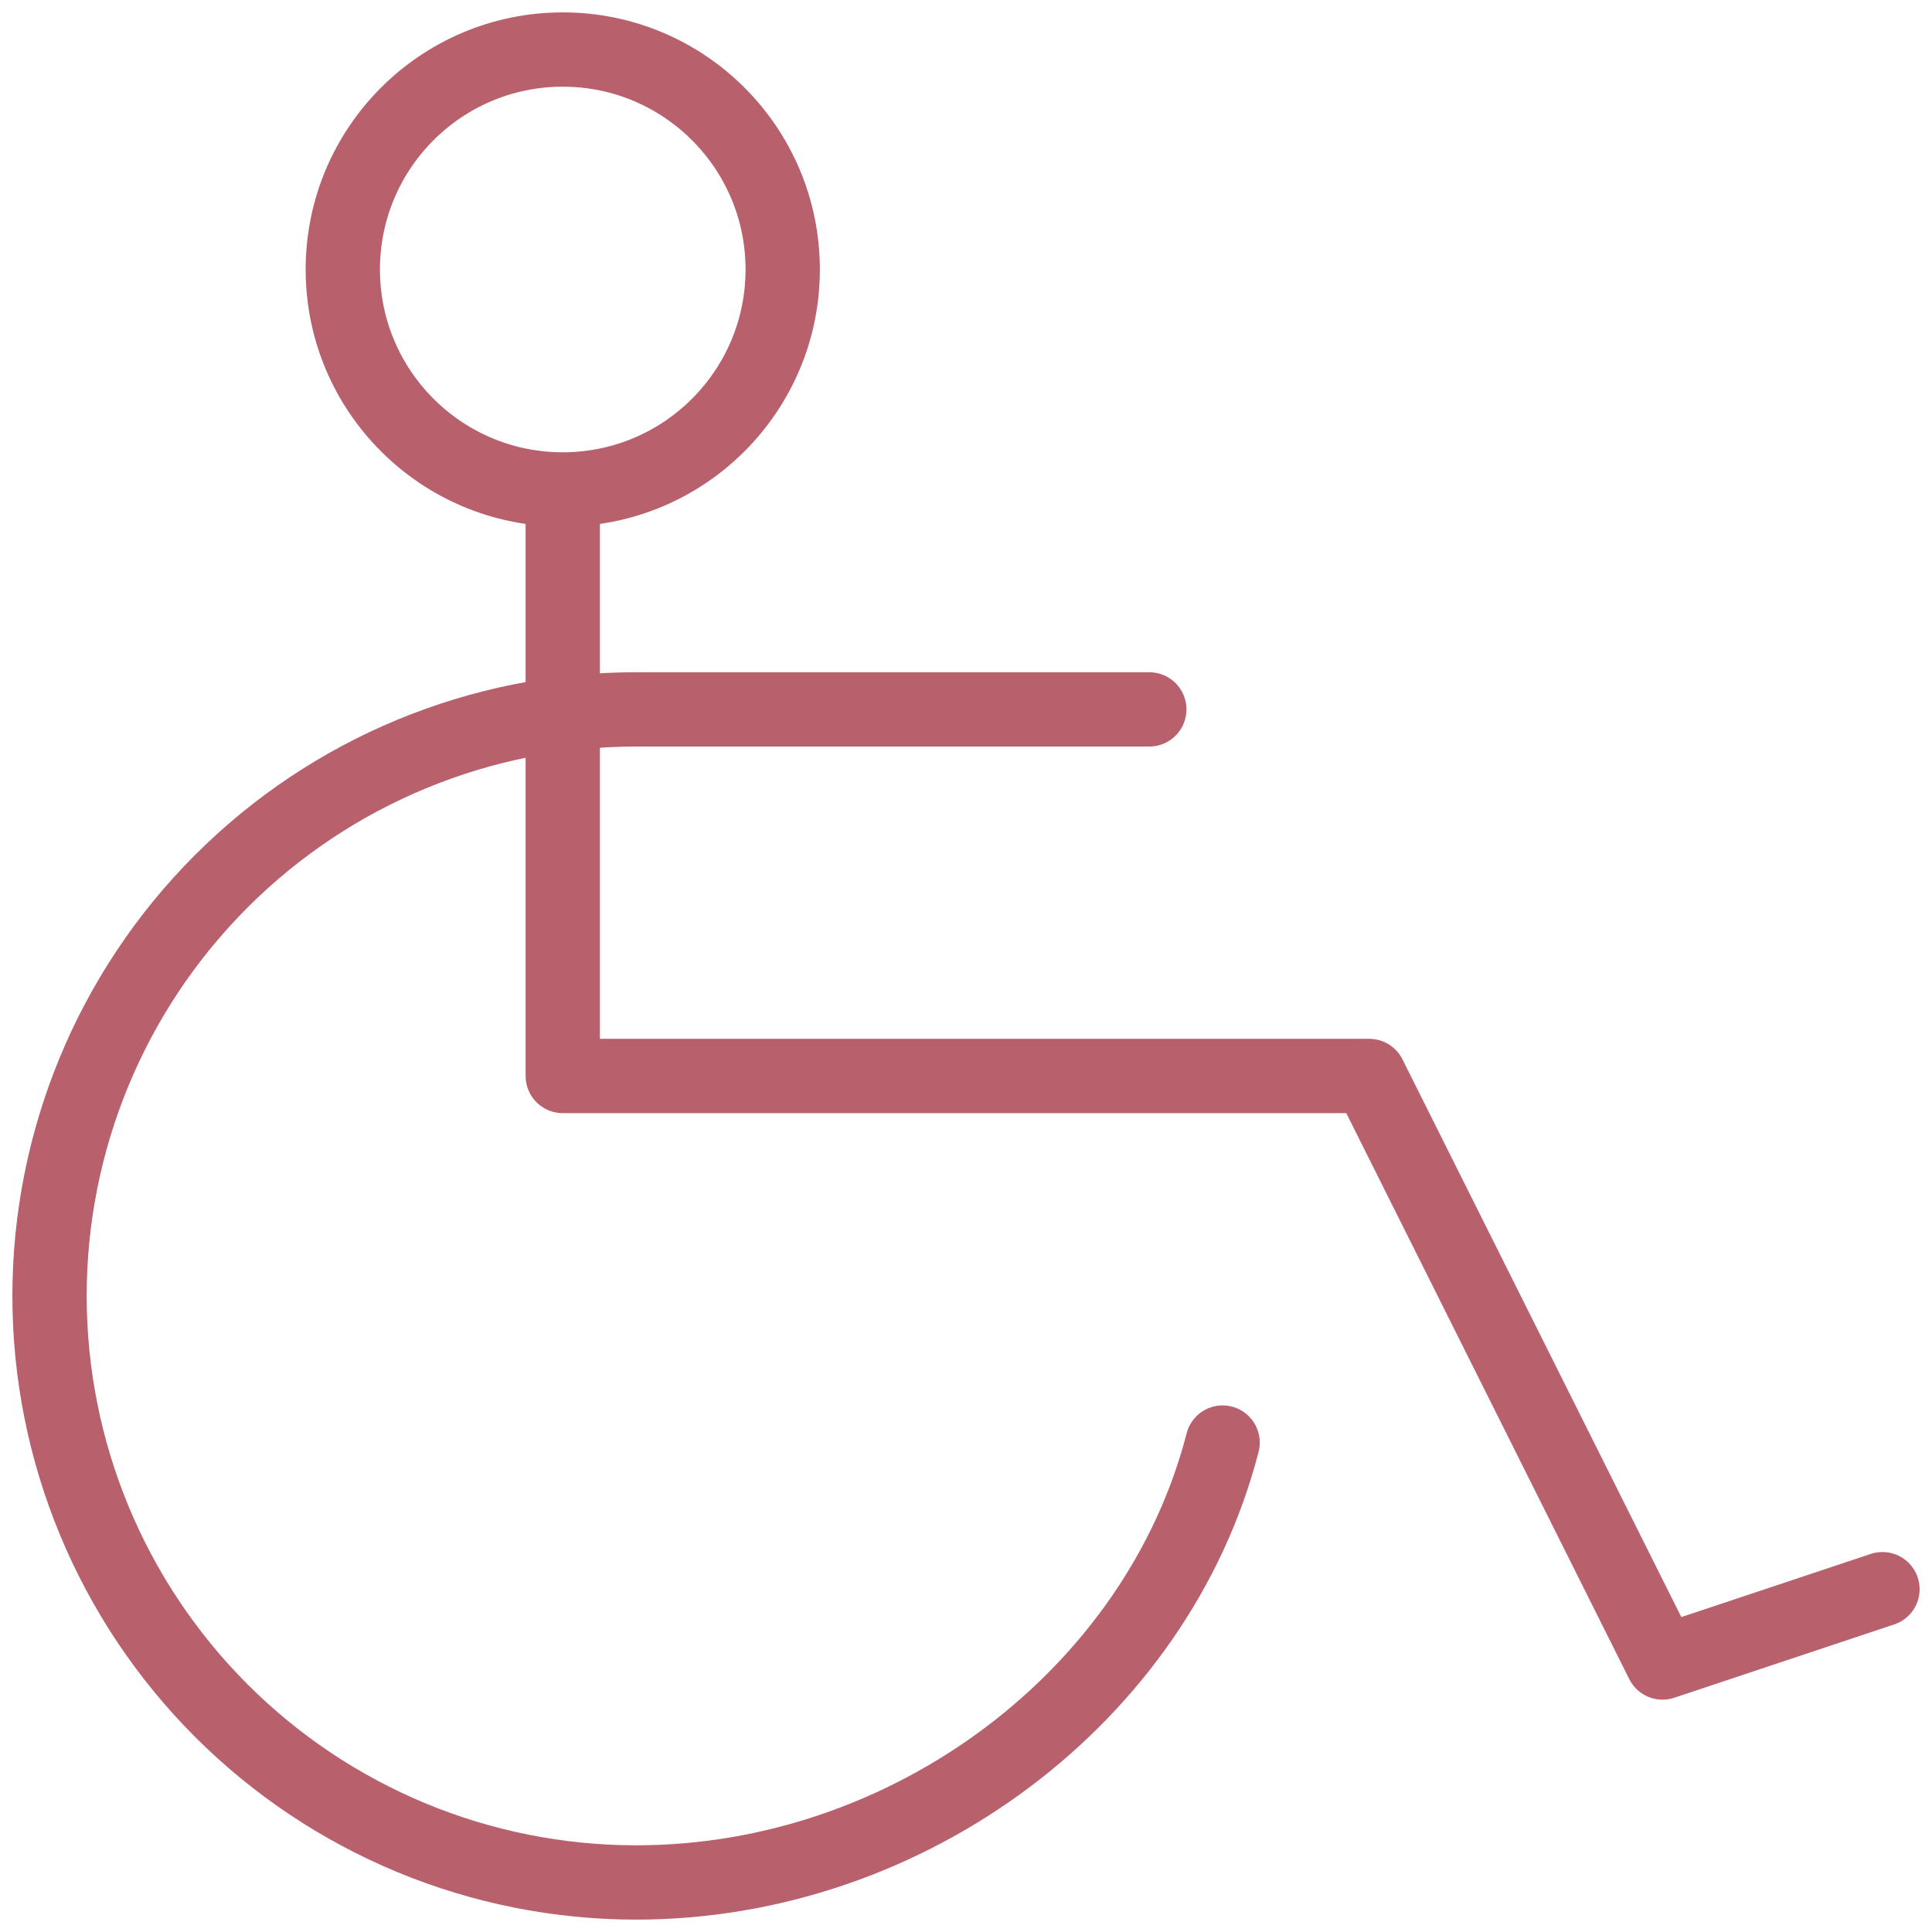 <svg xmlns="http://www.w3.org/2000/svg" width="78" height="78" viewBox="0 0 78 78" fill="none"><path d="M22.72 19.76V43.44H55.28L67.12 67.12L76 64.16M22.72 19.76C27.624 19.76 31.6 15.784 31.6 10.88C31.6 5.976 27.624 2 22.72 2C17.816 2 13.84 5.976 13.84 10.88C13.84 15.784 17.816 19.76 22.72 19.76ZM46.4 28.64H25.68C19.4 28.64 13.377 31.135 8.936 35.576C4.495 40.017 2 46.04 2 52.32C2 58.6 4.495 64.623 8.936 69.064C13.377 73.505 19.4 76 25.68 76C36.713 76 46.733 68.452 49.36 58.24" stroke="#B8616D" stroke-width="3" stroke-linecap="round" stroke-linejoin="round"></path></svg>